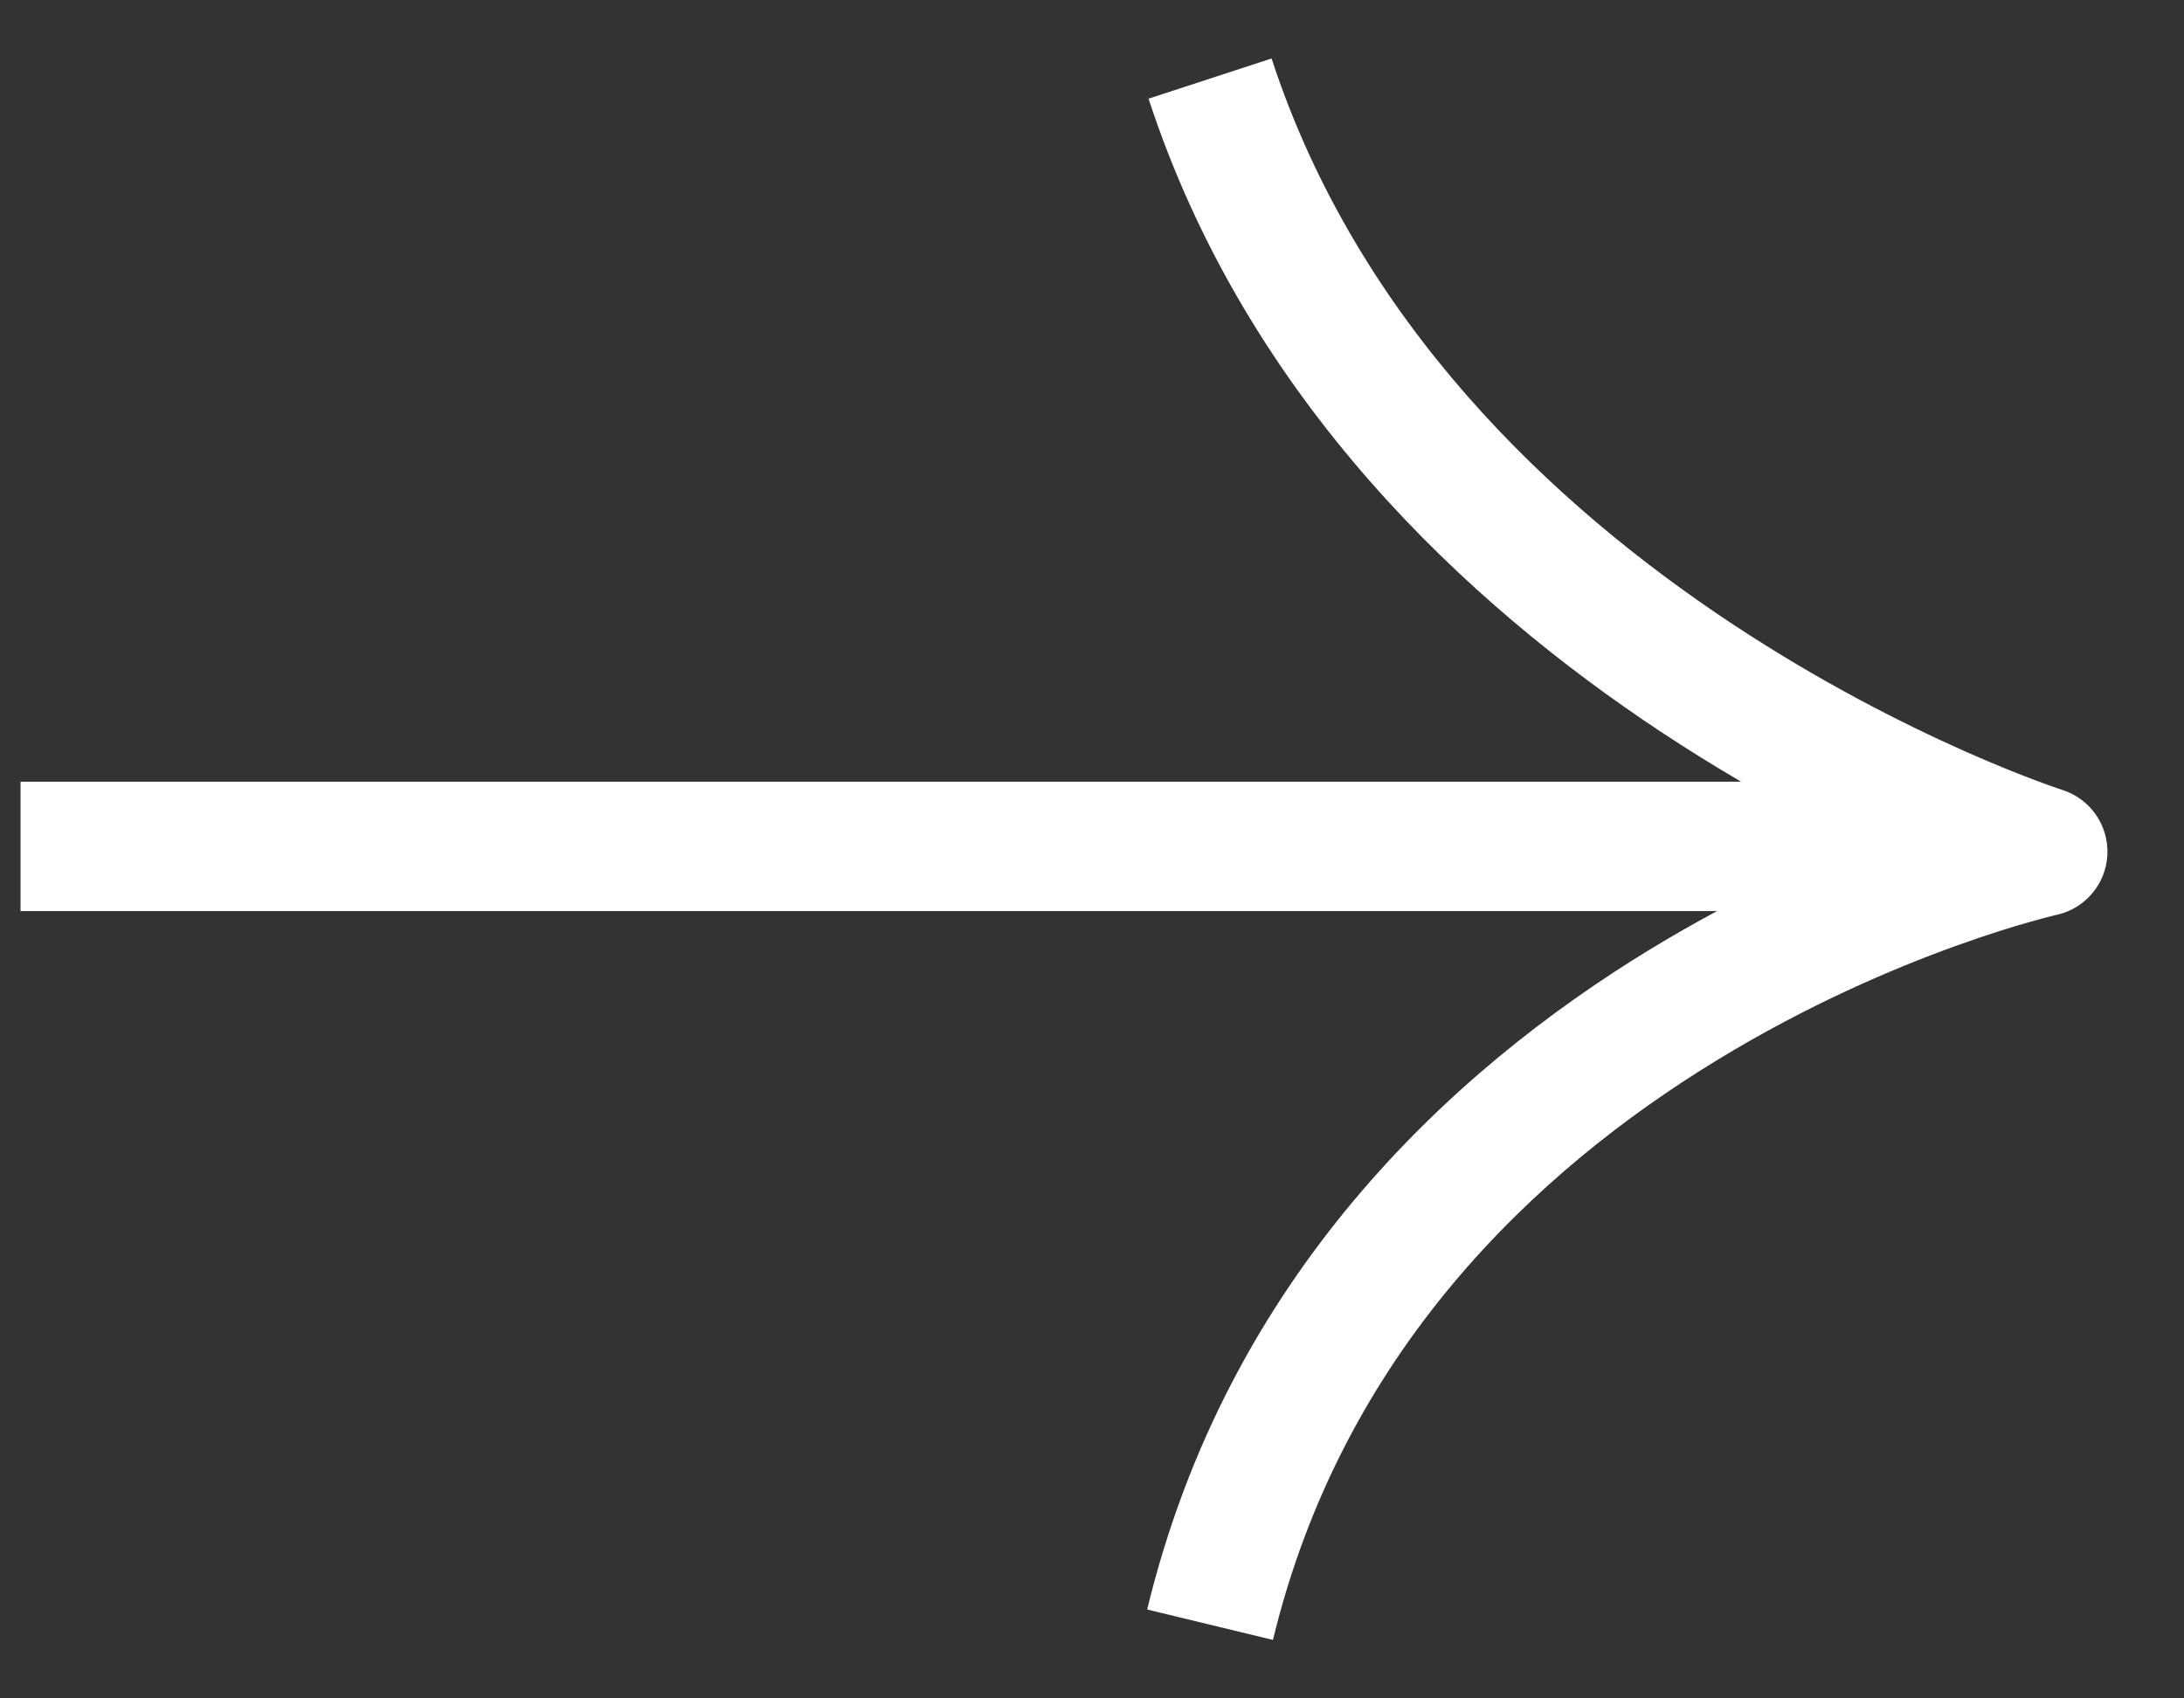 <svg width="27" height="21" viewBox="0 0 27 21" fill="none" xmlns="http://www.w3.org/2000/svg">
<rect x="0" y="0" width="27" height="21" fill="#333333" stroke="none"/>
<g clip-path="url(#clip0_391_642)">
<path fill-rule="evenodd" clip-rule="evenodd" d="M20.523 9.042C18.156 7.474 15.421 4.957 14.199 1.22L15.72 0.723C16.786 3.984 19.198 6.246 21.406 7.708C22.505 8.436 23.537 8.954 24.292 9.29C24.669 9.457 24.976 9.579 25.186 9.657C25.291 9.697 25.372 9.725 25.425 9.743C25.451 9.753 25.471 9.759 25.483 9.763L25.496 9.768L25.498 9.768C25.841 9.878 26.069 10.205 26.053 10.566C26.037 10.927 25.781 11.232 25.429 11.311C25.428 11.311 25.429 11.311 25.429 11.311L25.414 11.314C25.401 11.317 25.381 11.322 25.354 11.329C25.299 11.343 25.215 11.365 25.106 11.396C24.887 11.457 24.569 11.555 24.178 11.696C23.396 11.978 22.335 12.431 21.221 13.112C18.989 14.475 16.6 16.712 15.737 20.277L14.182 19.901C15.178 15.785 17.936 13.243 20.387 11.746C20.671 11.573 20.952 11.413 21.227 11.265H0.254V9.665H21.524C21.2 9.476 20.865 9.268 20.523 9.042Z" fill="white"/>
</g>
<defs>
<clipPath id="clip0_391_642">
<rect width="25.8" height="19.554" fill="white" transform="translate(0.254 0.723)"/>
</clipPath>
</defs>
</svg>
